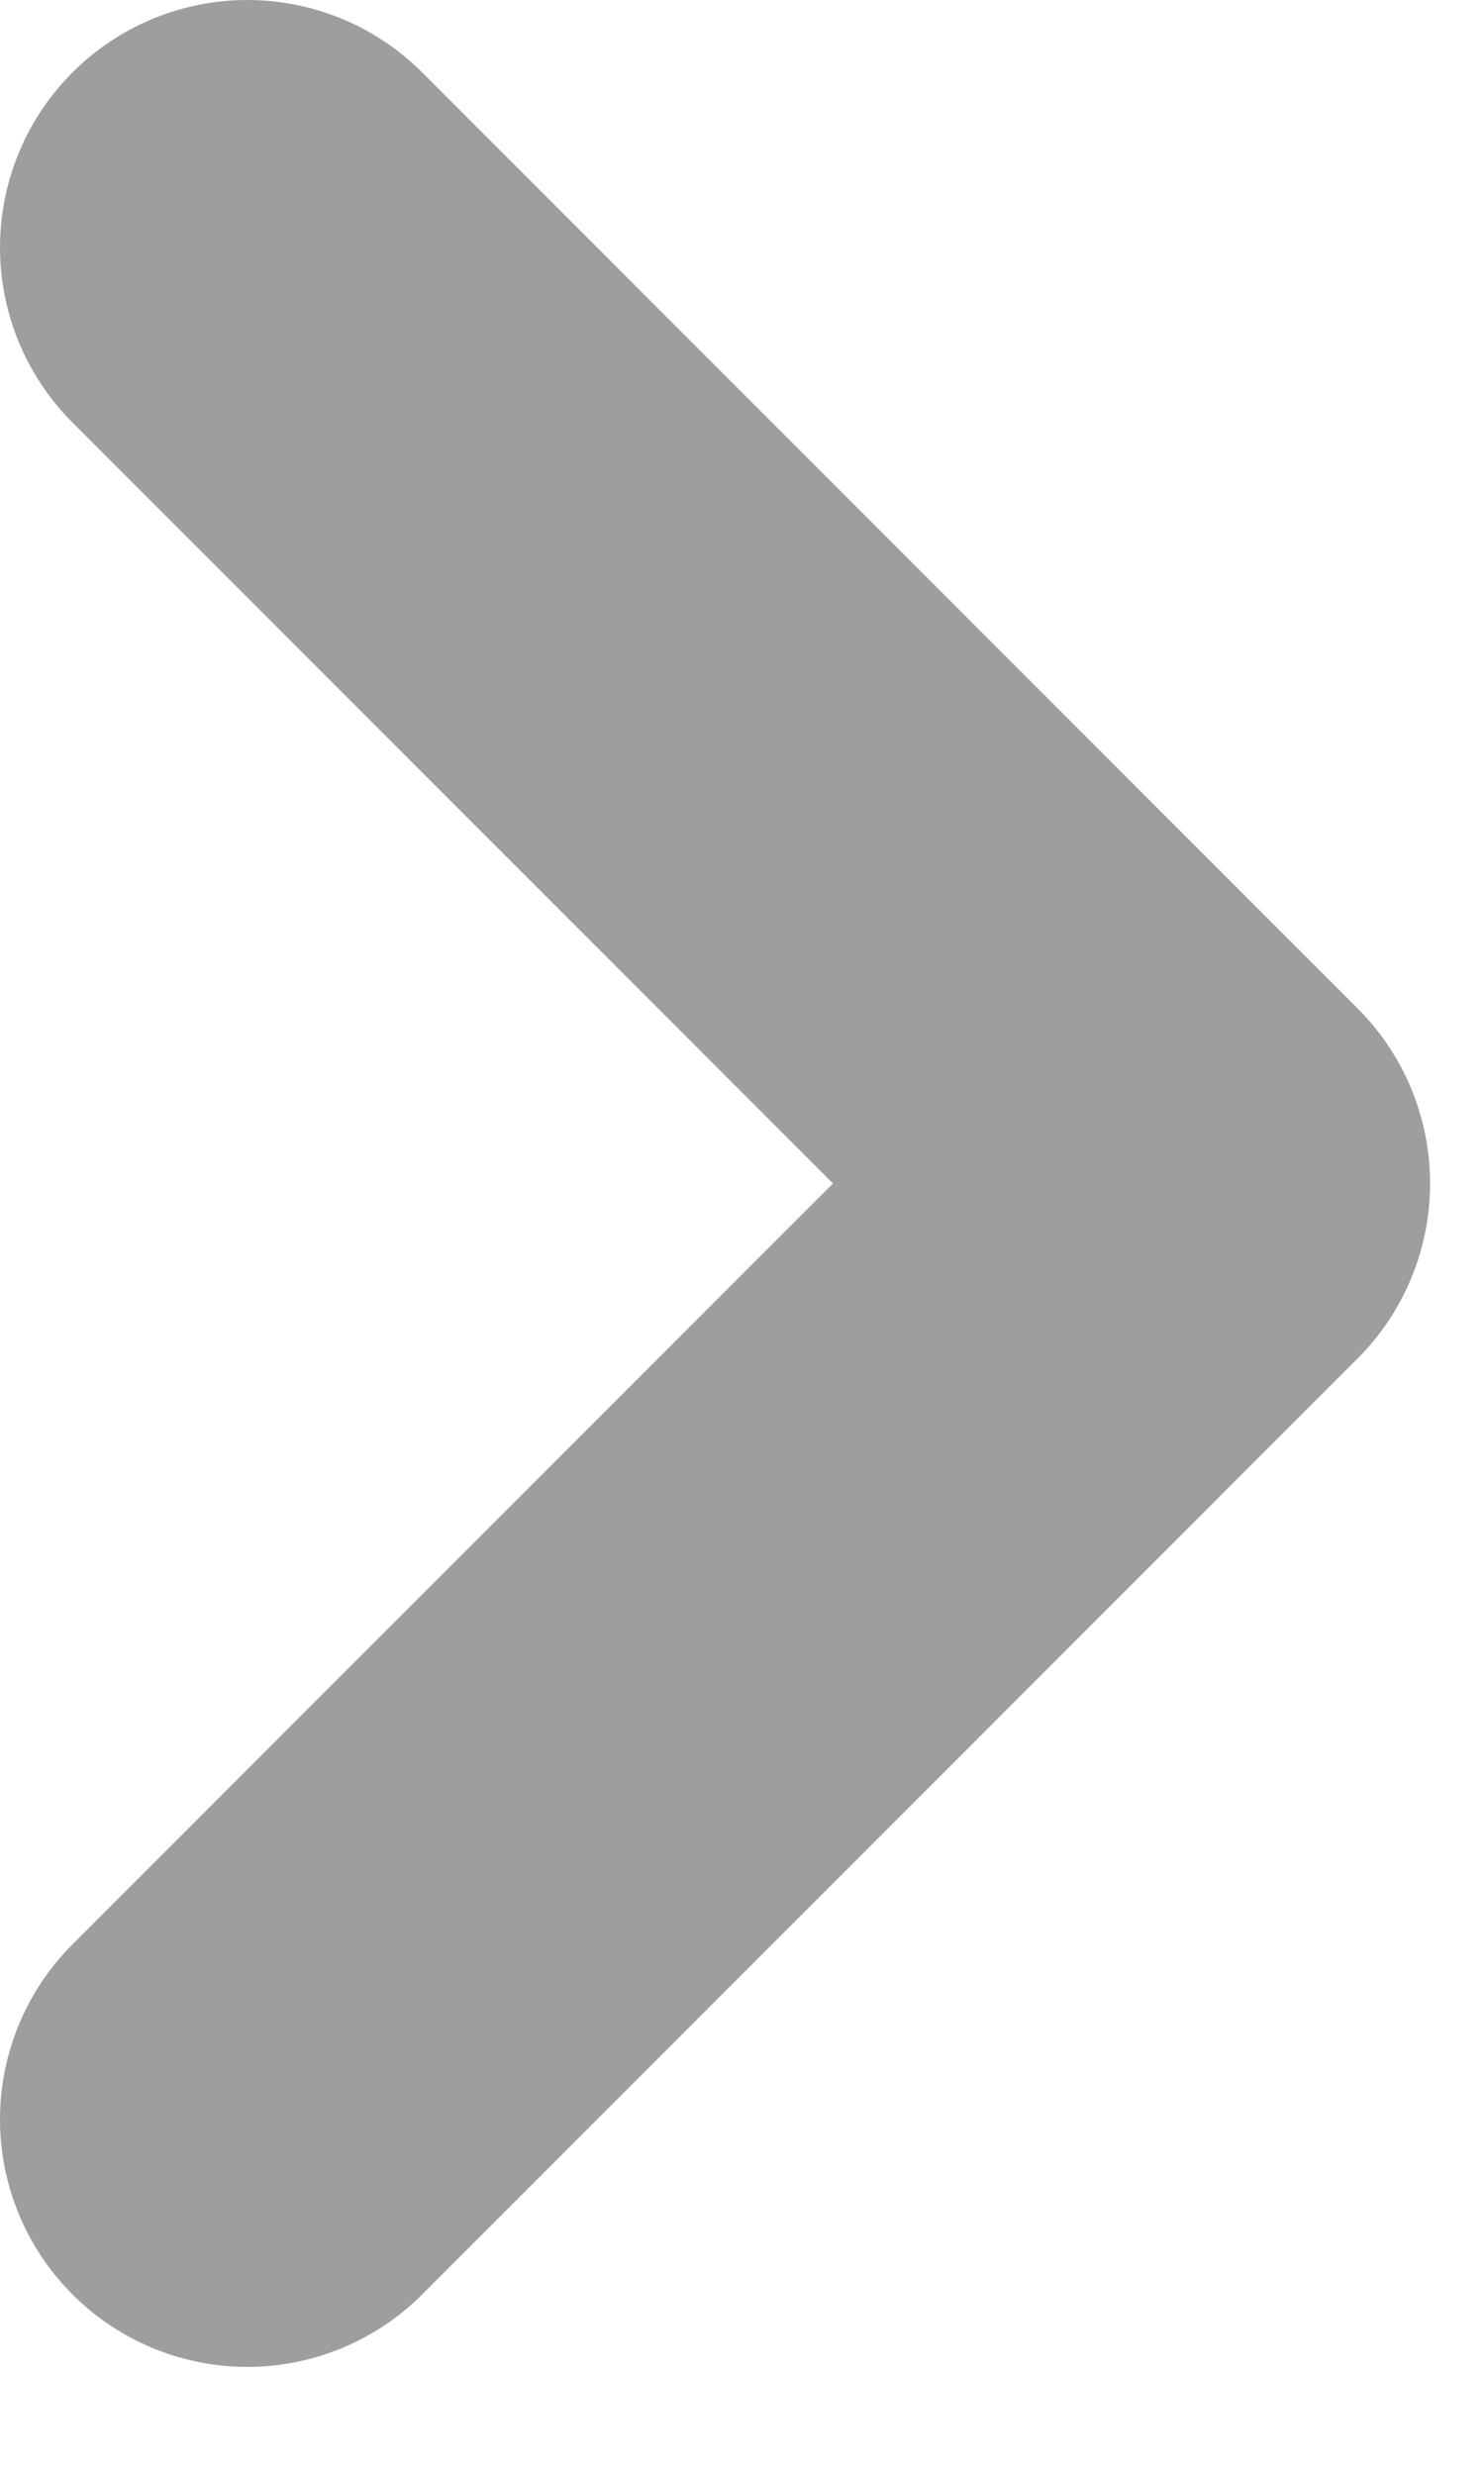 <svg width="6" height="10" viewBox="0 0 6 10" fill="none" xmlns="http://www.w3.org/2000/svg">
<path d="M1 8.564L4.782 4.782L1 1" stroke="#9E9E9E" stroke-width="2" stroke-linecap="round" stroke-linejoin="round"/>
</svg>
